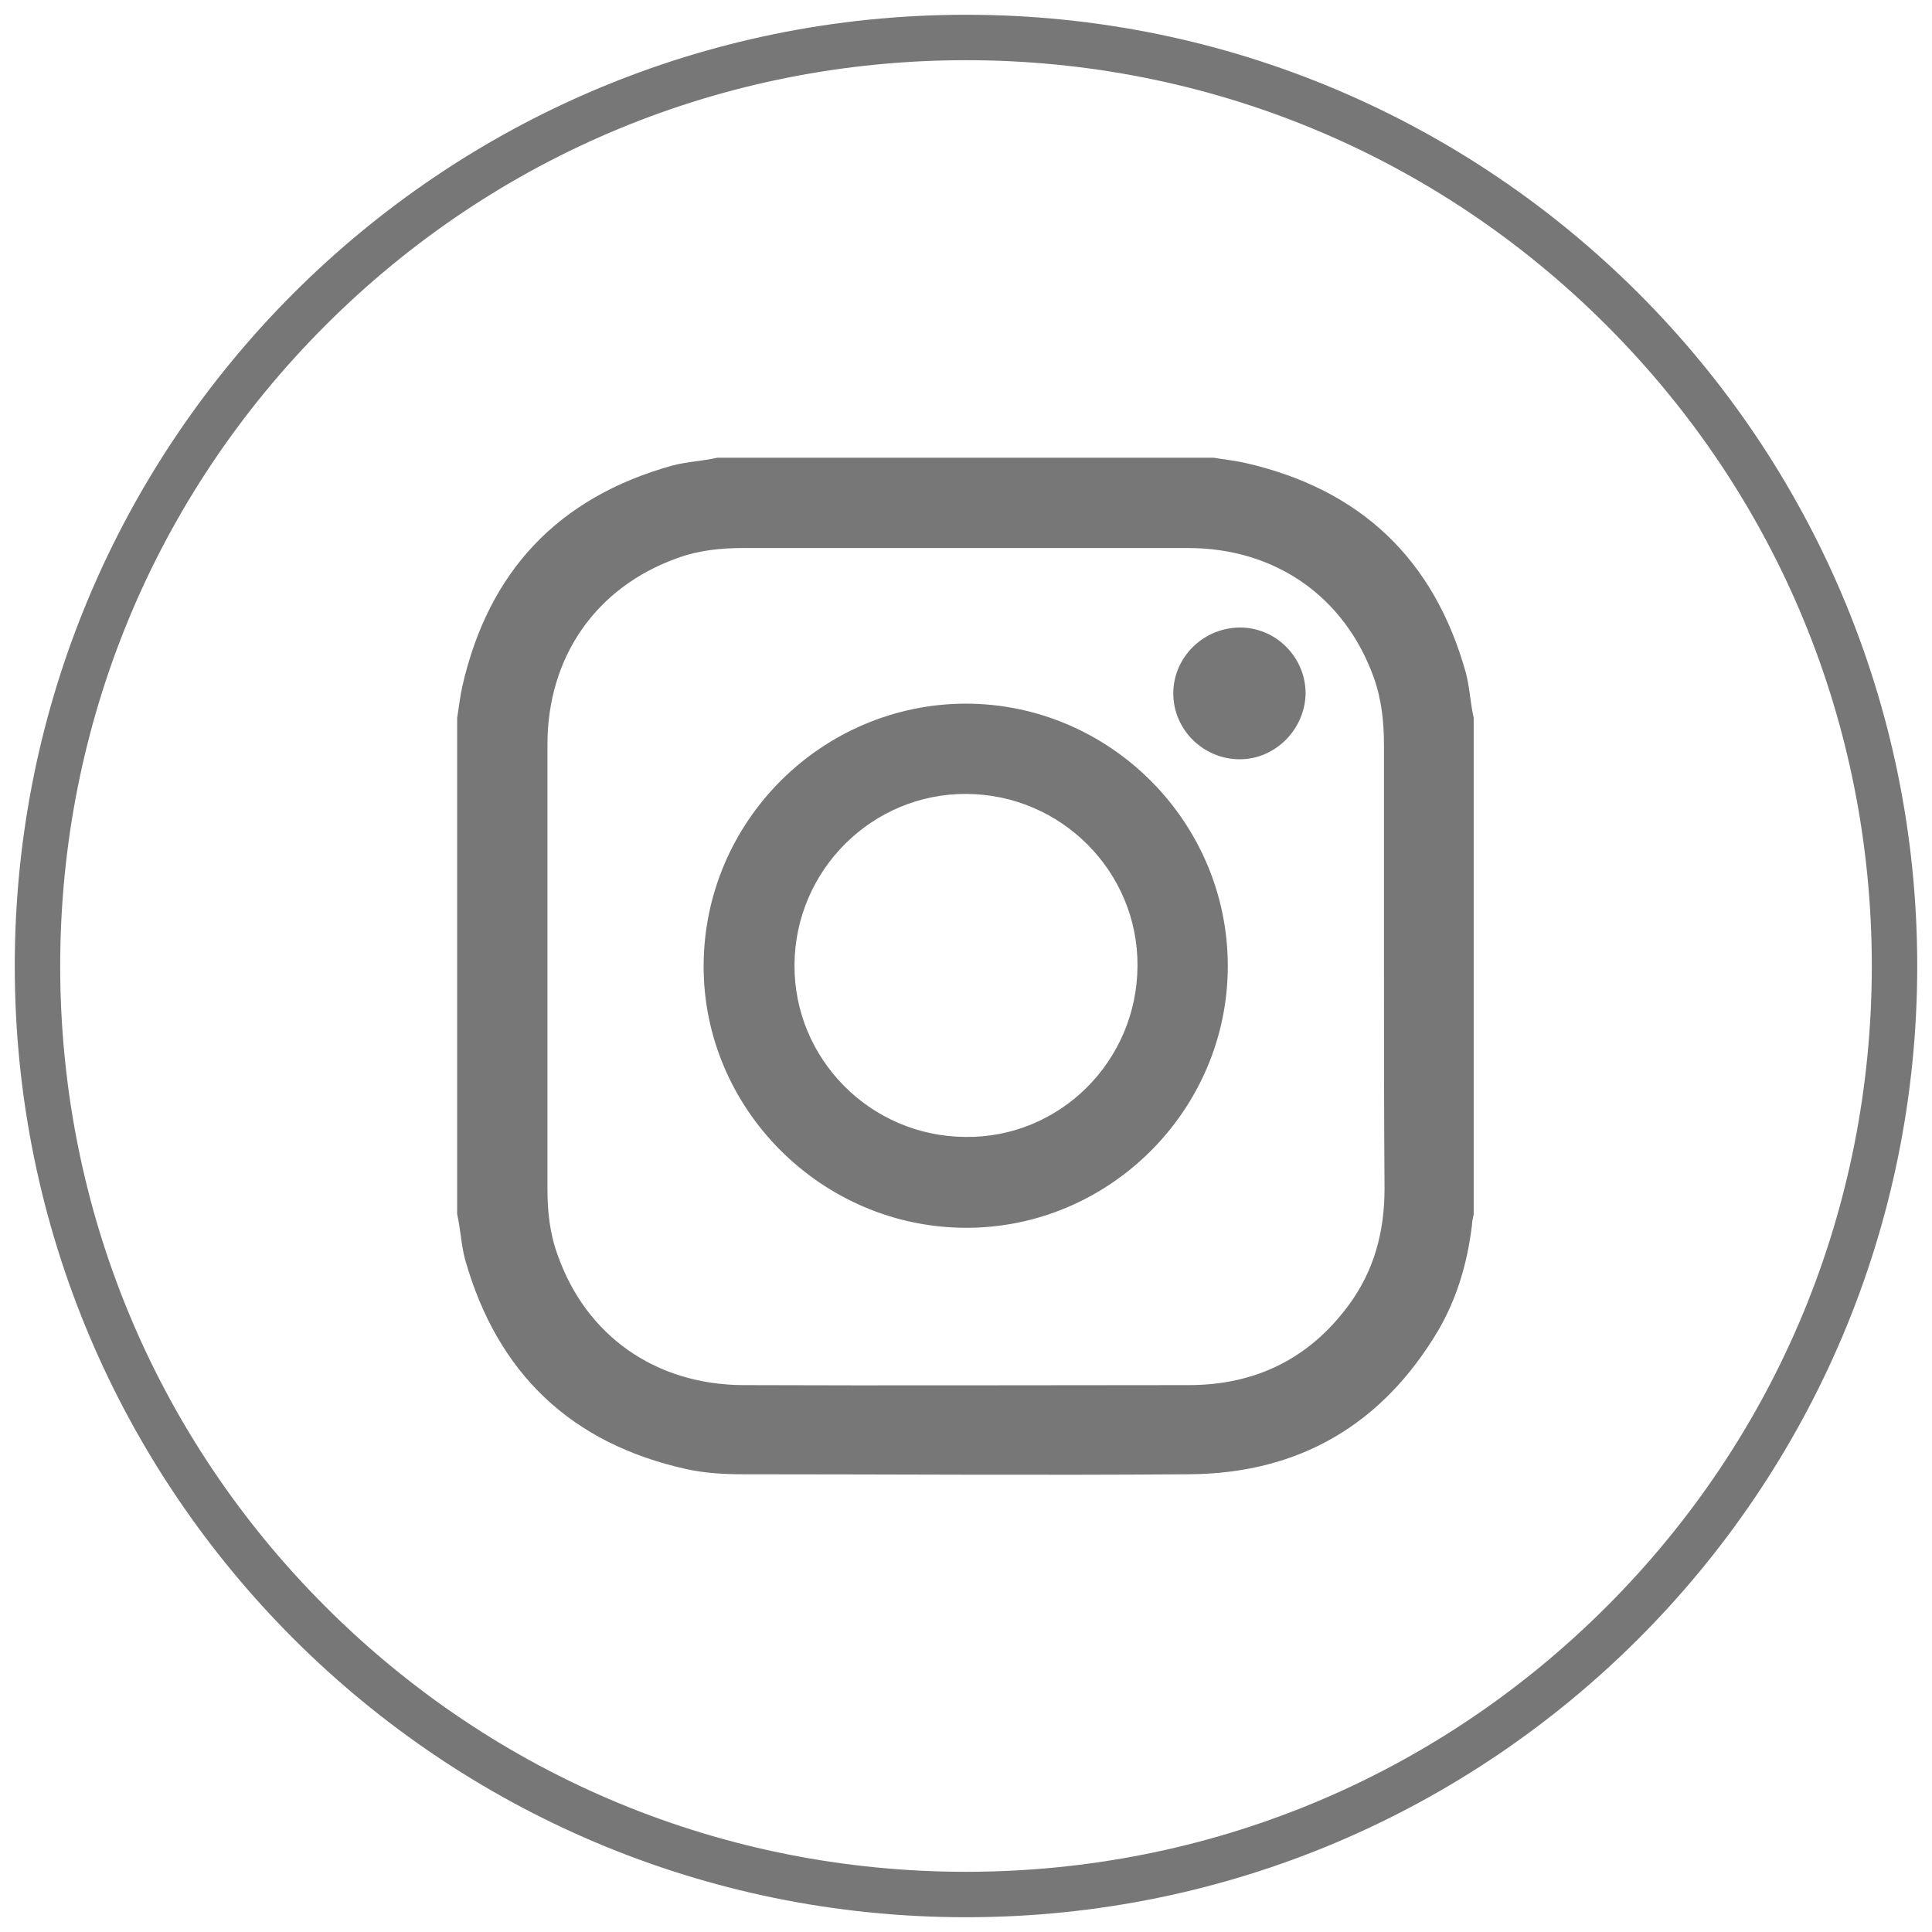 <?xml version="1.0" encoding="utf-8"?>
<!-- Generator: Adobe Illustrator 20.1.0, SVG Export Plug-In . SVG Version: 6.00 Build 0)  -->
<svg version="1.1" id="Camada_1" xmlns="http://www.w3.org/2000/svg" xmlns:xlink="http://www.w3.org/1999/xlink" x="0px" y="0px"
	 viewBox="0 0 340.2 340.2" style="enable-background:new 0 0 340.2 340.2;" xml:space="preserve">
<style type="text/css">
	.st0{fill:#777;}
</style>
<path class="st0" d="M170.1,10.6c42.6,0,82.7,16.6,112.8,46.7c30.1,30.1,46.7,70.2,46.7,112.8s-16.6,82.7-46.7,112.8
	c-30.1,30.1-70.2,46.7-112.8,46.7S87.4,313,57.3,282.9c-30.1-30.1-46.7-70.2-46.7-112.8S27.2,87.4,57.3,57.3
	C87.4,27.2,127.5,10.6,170.1,10.6 M170.1,2.6C77.6,2.6,2.6,77.6,2.6,170.1s75,167.5,167.5,167.5s167.5-75,167.5-167.5
	S262.6,2.6,170.1,2.6L170.1,2.6z"/>
<g id="sKAAQR_1_">
	<g>
		<path class="st0" d="M80.5,213.8c0-29.1,0-58.3,0-87.4c0.3-1.8,0.5-3.7,0.9-5.5c4.6-20.3,16.9-33.3,36.9-38.9
			c2.6-0.7,5.4-0.8,8-1.4c29.1,0,58.3,0,87.4,0c1.8,0.3,3.7,0.5,5.5,0.9c20.3,4.6,33.3,16.9,38.9,36.9c0.7,2.6,0.8,5.4,1.4,8
			c0,29.1,0,58.3,0,87.4c-0.1,0.6-0.3,1.2-0.3,1.9c-0.8,6.6-2.6,12.8-5.9,18.5c-9.9,16.7-24.6,25.3-44,25.4c-26.2,0.2-52.3,0-78.5,0
			c-3.3,0-6.7-0.2-9.9-0.9c-20.3-4.5-33.3-16.8-39-36.9C81.2,219.2,81.1,216.4,80.5,213.8z M243.7,170.1c0-12.9,0-25.9,0-38.8
			c0-4.1-0.4-8.1-1.8-12c-5.1-14.2-17.3-22.8-32.7-22.8c-26.1,0-52.2,0-78.3,0c-4,0-7.9,0.4-11.7,1.8c-14.2,5.1-22.8,17.3-22.8,32.8
			c0,26.1,0,52.1,0,78.2c0,4,0.4,7.9,1.8,11.7c5,14.2,17.2,22.8,32.6,22.9c26.2,0.1,52.3,0,78.5,0c11.7,0,21.2-4.6,28.2-14.1
			c4.5-6.1,6.3-13,6.3-20.5C243.7,196.1,243.7,183.1,243.7,170.1z"/>
		<path class="st0" d="M216.2,170.1c0,25.4-20.9,46.2-46.2,46.1c-25.4-0.1-46.2-21-46.1-46.2c0.1-25.4,20.8-46,46.1-46.1
			C195.4,123.9,216.2,144.7,216.2,170.1z M200.3,170.1c0.1-16.6-13.4-30.2-30.1-30.3c-16.6-0.1-30.2,13.4-30.3,30.1
			c-0.1,16.6,13.4,30.2,30.1,30.3C186.6,200.4,200.2,186.9,200.3,170.1z"/>
		<path class="st0" d="M218.3,133.7c-6.4,0-11.7-5.2-11.7-11.6c0-6.3,5.2-11.5,11.6-11.6c6.4-0.1,11.7,5.2,11.7,11.6
			C229.8,128.4,224.6,133.7,218.3,133.7z"/>
	</g>
</g>
</svg>
